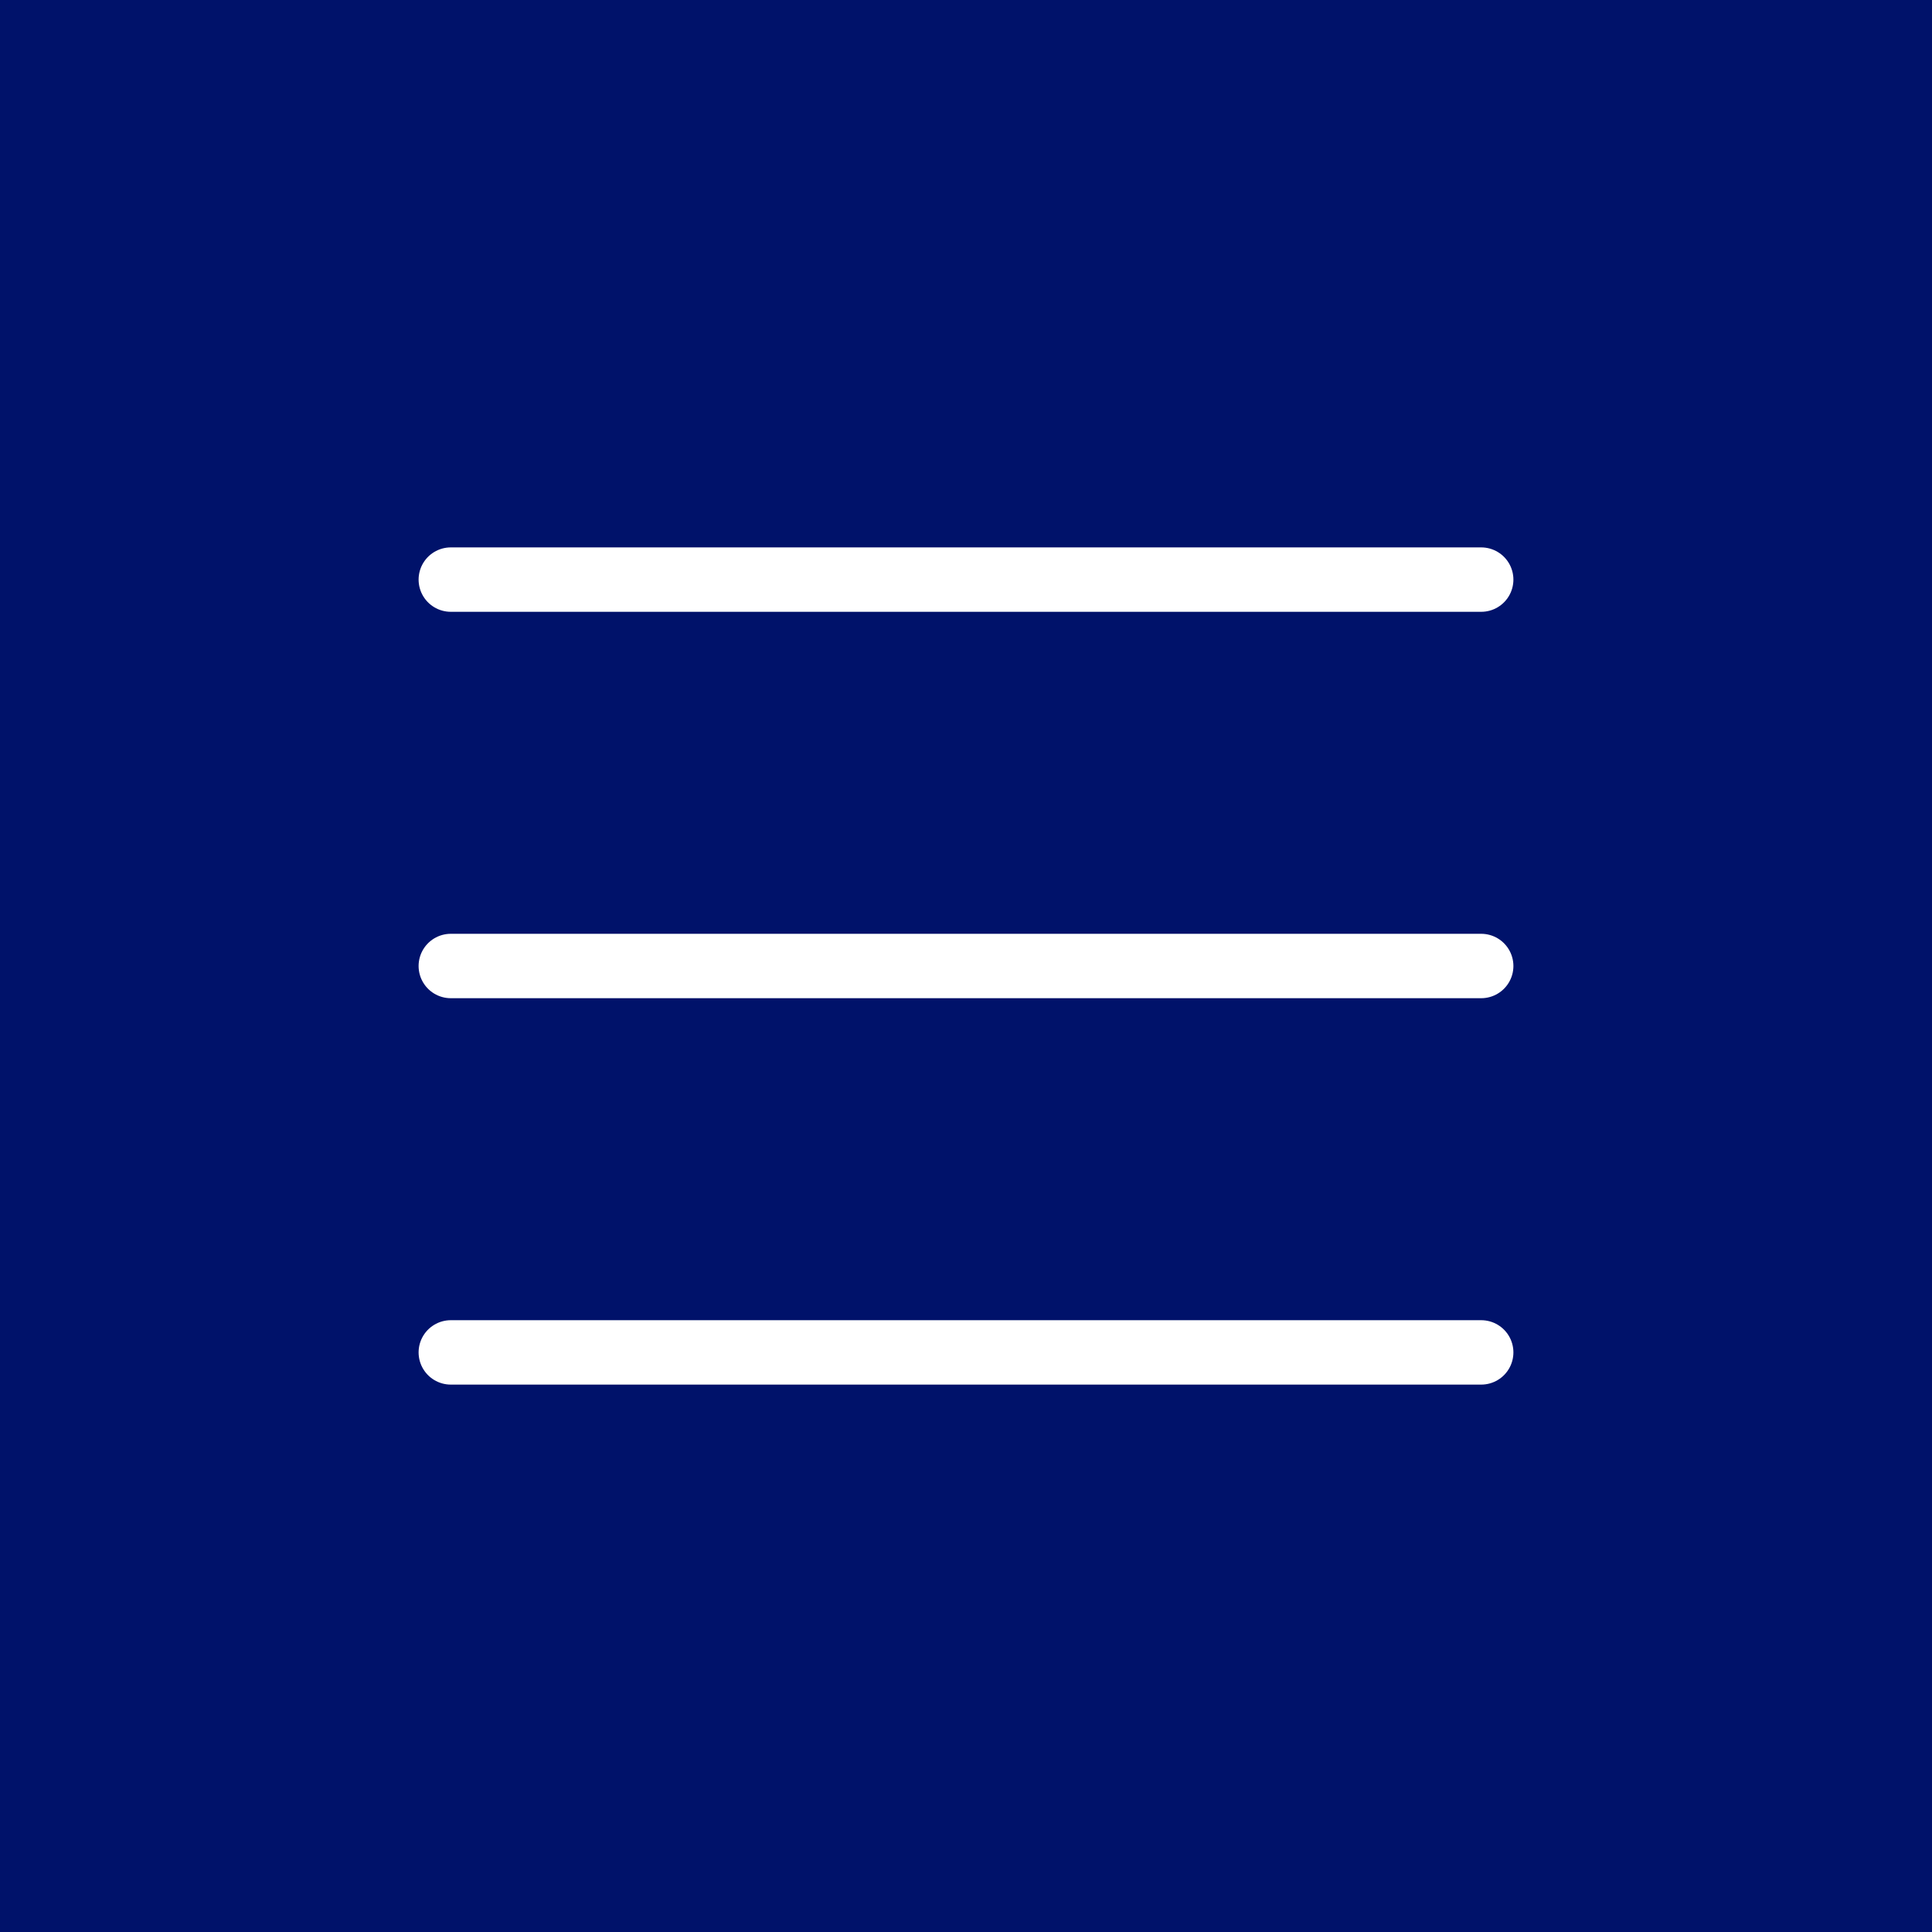 <svg xmlns="http://www.w3.org/2000/svg" width="30" height="30" viewBox="0 0 30 30">
  <g id="グループ_294" data-name="グループ 294" transform="translate(-330 -15)">
    <rect id="長方形_1185" data-name="長方形 1185" width="30" height="30" transform="translate(330 15)" fill="#00126a"/>
    <g id="グループ_242" data-name="グループ 242" transform="translate(-2137 4.5)">
      <line id="線_24" data-name="線 24" x2="16" transform="translate(2474 19.5)" fill="none" stroke="#fff" stroke-linecap="round" stroke-width="1"/>
      <line id="線_25" data-name="線 25" x2="16" transform="translate(2474 25.5)" fill="none" stroke="#fff" stroke-linecap="round" stroke-width="1"/>
      <line id="線_26" data-name="線 26" x2="16" transform="translate(2474 31.5)" fill="none" stroke="#fff" stroke-linecap="round" stroke-width="1"/>
    </g>
  </g>
</svg>
